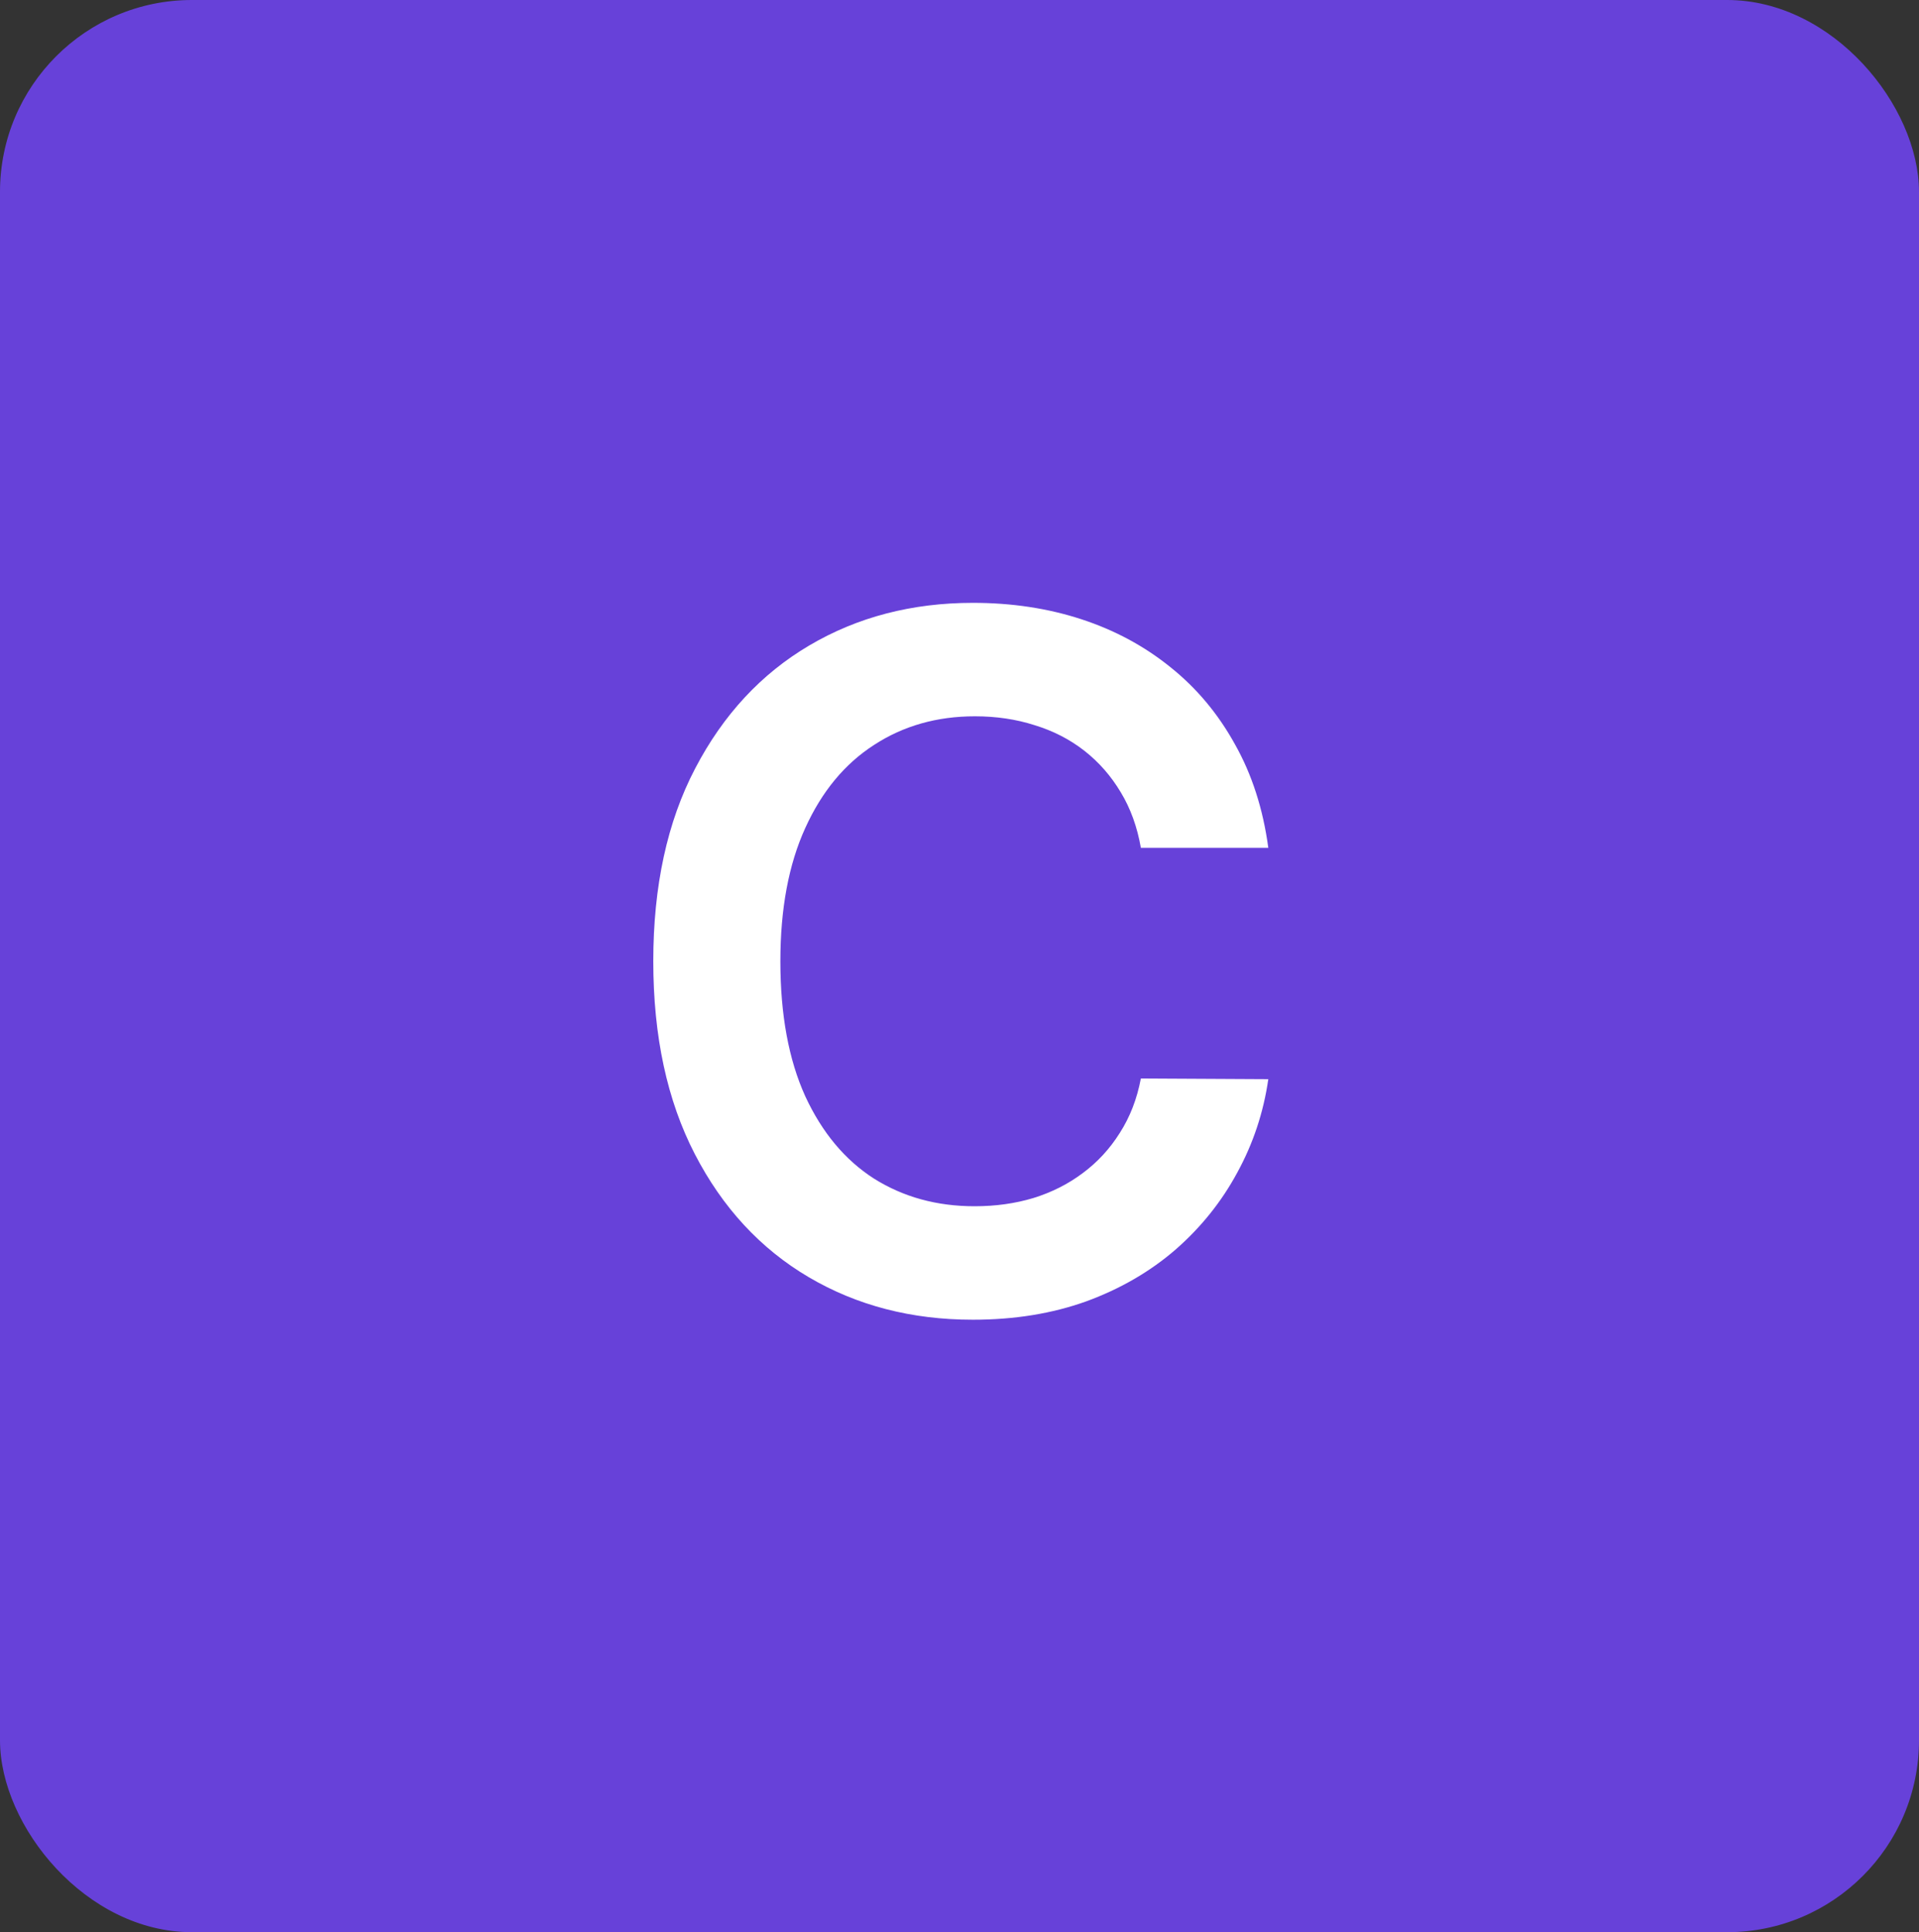 <svg width="145" height="146" viewBox="0 0 145 146" fill="none" xmlns="http://www.w3.org/2000/svg">
<rect x="0" y="0" width="145" height="146" fill="#333333" stroke="none"/>
<rect width="145" height="146" rx="14.5" fill="#6741D9"/>
<path d="M95.833 64.063H86.204C85.929 62.484 85.423 61.085 84.685 59.867C83.947 58.631 83.029 57.584 81.93 56.725C80.832 55.867 79.579 55.224 78.171 54.795C76.781 54.348 75.279 54.125 73.666 54.125C70.799 54.125 68.259 54.846 66.045 56.288C63.831 57.712 62.097 59.806 60.844 62.57C59.592 65.316 58.965 68.671 58.965 72.636C58.965 76.67 59.592 80.068 60.844 82.832C62.115 85.578 63.848 87.655 66.045 89.062C68.259 90.452 70.791 91.147 73.64 91.147C75.219 91.147 76.695 90.942 78.068 90.53C79.459 90.101 80.703 89.474 81.802 88.65C82.917 87.826 83.853 86.814 84.608 85.612C85.38 84.411 85.912 83.038 86.204 81.493L95.833 81.544C95.472 84.05 94.692 86.402 93.49 88.599C92.306 90.796 90.752 92.735 88.83 94.417C86.908 96.082 84.659 97.387 82.085 98.331C79.51 99.257 76.652 99.721 73.511 99.721C68.877 99.721 64.741 98.648 61.102 96.503C57.463 94.357 54.597 91.259 52.503 87.209C50.409 83.158 49.362 78.3 49.362 72.636C49.362 66.955 50.417 62.098 52.529 58.064C54.64 54.014 57.515 50.916 61.153 48.77C64.792 46.625 68.912 45.552 73.511 45.552C76.446 45.552 79.175 45.964 81.698 46.788C84.222 47.611 86.47 48.822 88.444 50.418C90.418 51.997 92.04 53.936 93.31 56.236C94.597 58.519 95.438 61.128 95.833 64.063Z" fill="white"/>
</svg>
